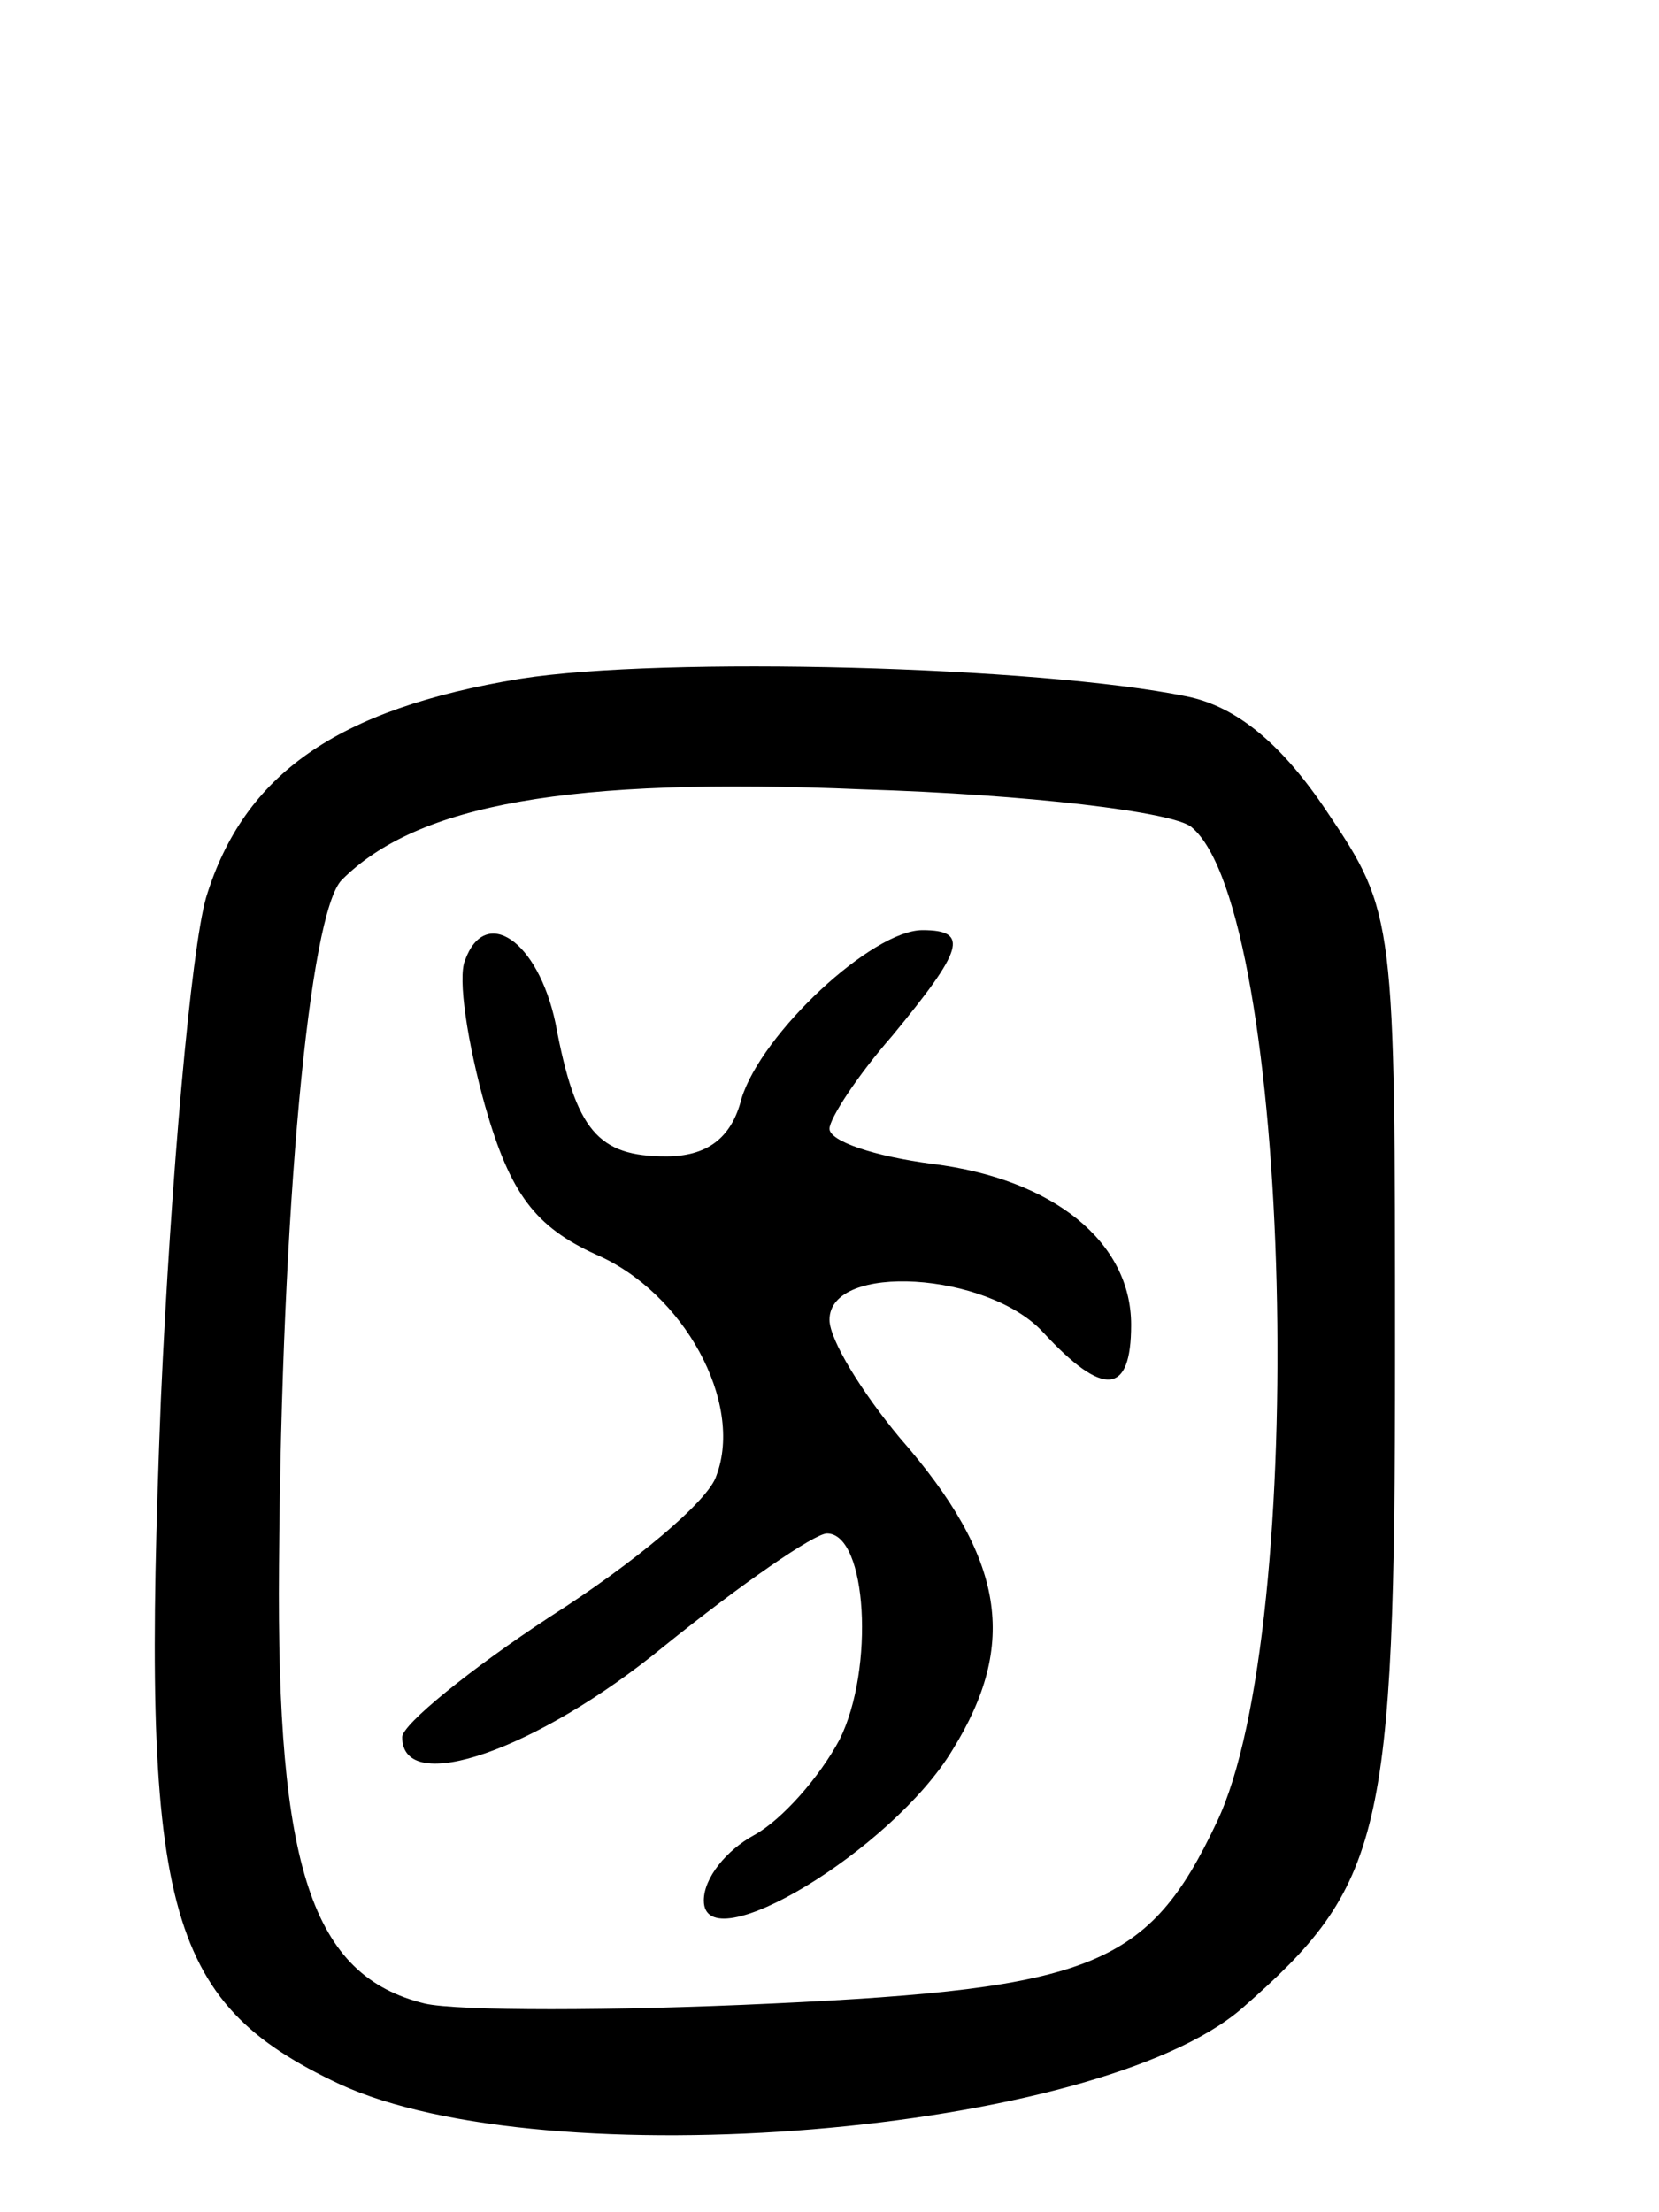 <svg version="1.0" xmlns="http://www.w3.org/2000/svg" width="66" height="88" viewBox="0 0 66 88" ><g transform="translate(0,88) scale(0.1,-0.1)" ><path d="M207 610 c-73 -12 -110 -38 -125 -87 -6 -21 -14 -111 -18 -200 -8 -202 1 -239 71 -272 82 -38 301 -20 359 30 56 49 61 68 61 260 0 173 0 176 -27 216 -18 27 -36 42 -56 46 -59 12 -208 16 -265 7z m267 -59 c40 -33 47 -319 10 -396 -27 -57 -49 -66 -177 -72 -63 -3 -125 -3 -138 0 -45 11 -59 54 -58 174 1 142 12 260 25 273 30 30 90 41 207 36 66 -2 124 -9 131 -15z"/><path d="M185 498 c-3 -7 1 -33 8 -58 10 -35 20 -48 44 -59 35 -15 59 -59 48 -88 -3 -10 -33 -35 -66 -56 -32 -21 -59 -43 -59 -48 0 -24 54 -5 104 36 31 25 60 45 65 45 16 0 19 -54 5 -82 -8 -15 -23 -32 -34 -38 -11 -6 -20 -17 -20 -26 0 -25 75 20 99 60 26 42 21 76 -21 124 -15 18 -28 39 -28 47 0 23 63 19 85 -5 24 -26 35 -25 35 3 0 33 -31 58 -79 64 -23 3 -41 9 -41 14 0 4 11 21 25 37 28 34 31 42 12 42 -20 0 -64 -41 -72 -67 -4 -16 -14 -23 -30 -23 -27 0 -36 10 -44 53 -7 33 -28 47 -36 25z"/></g></svg> 
